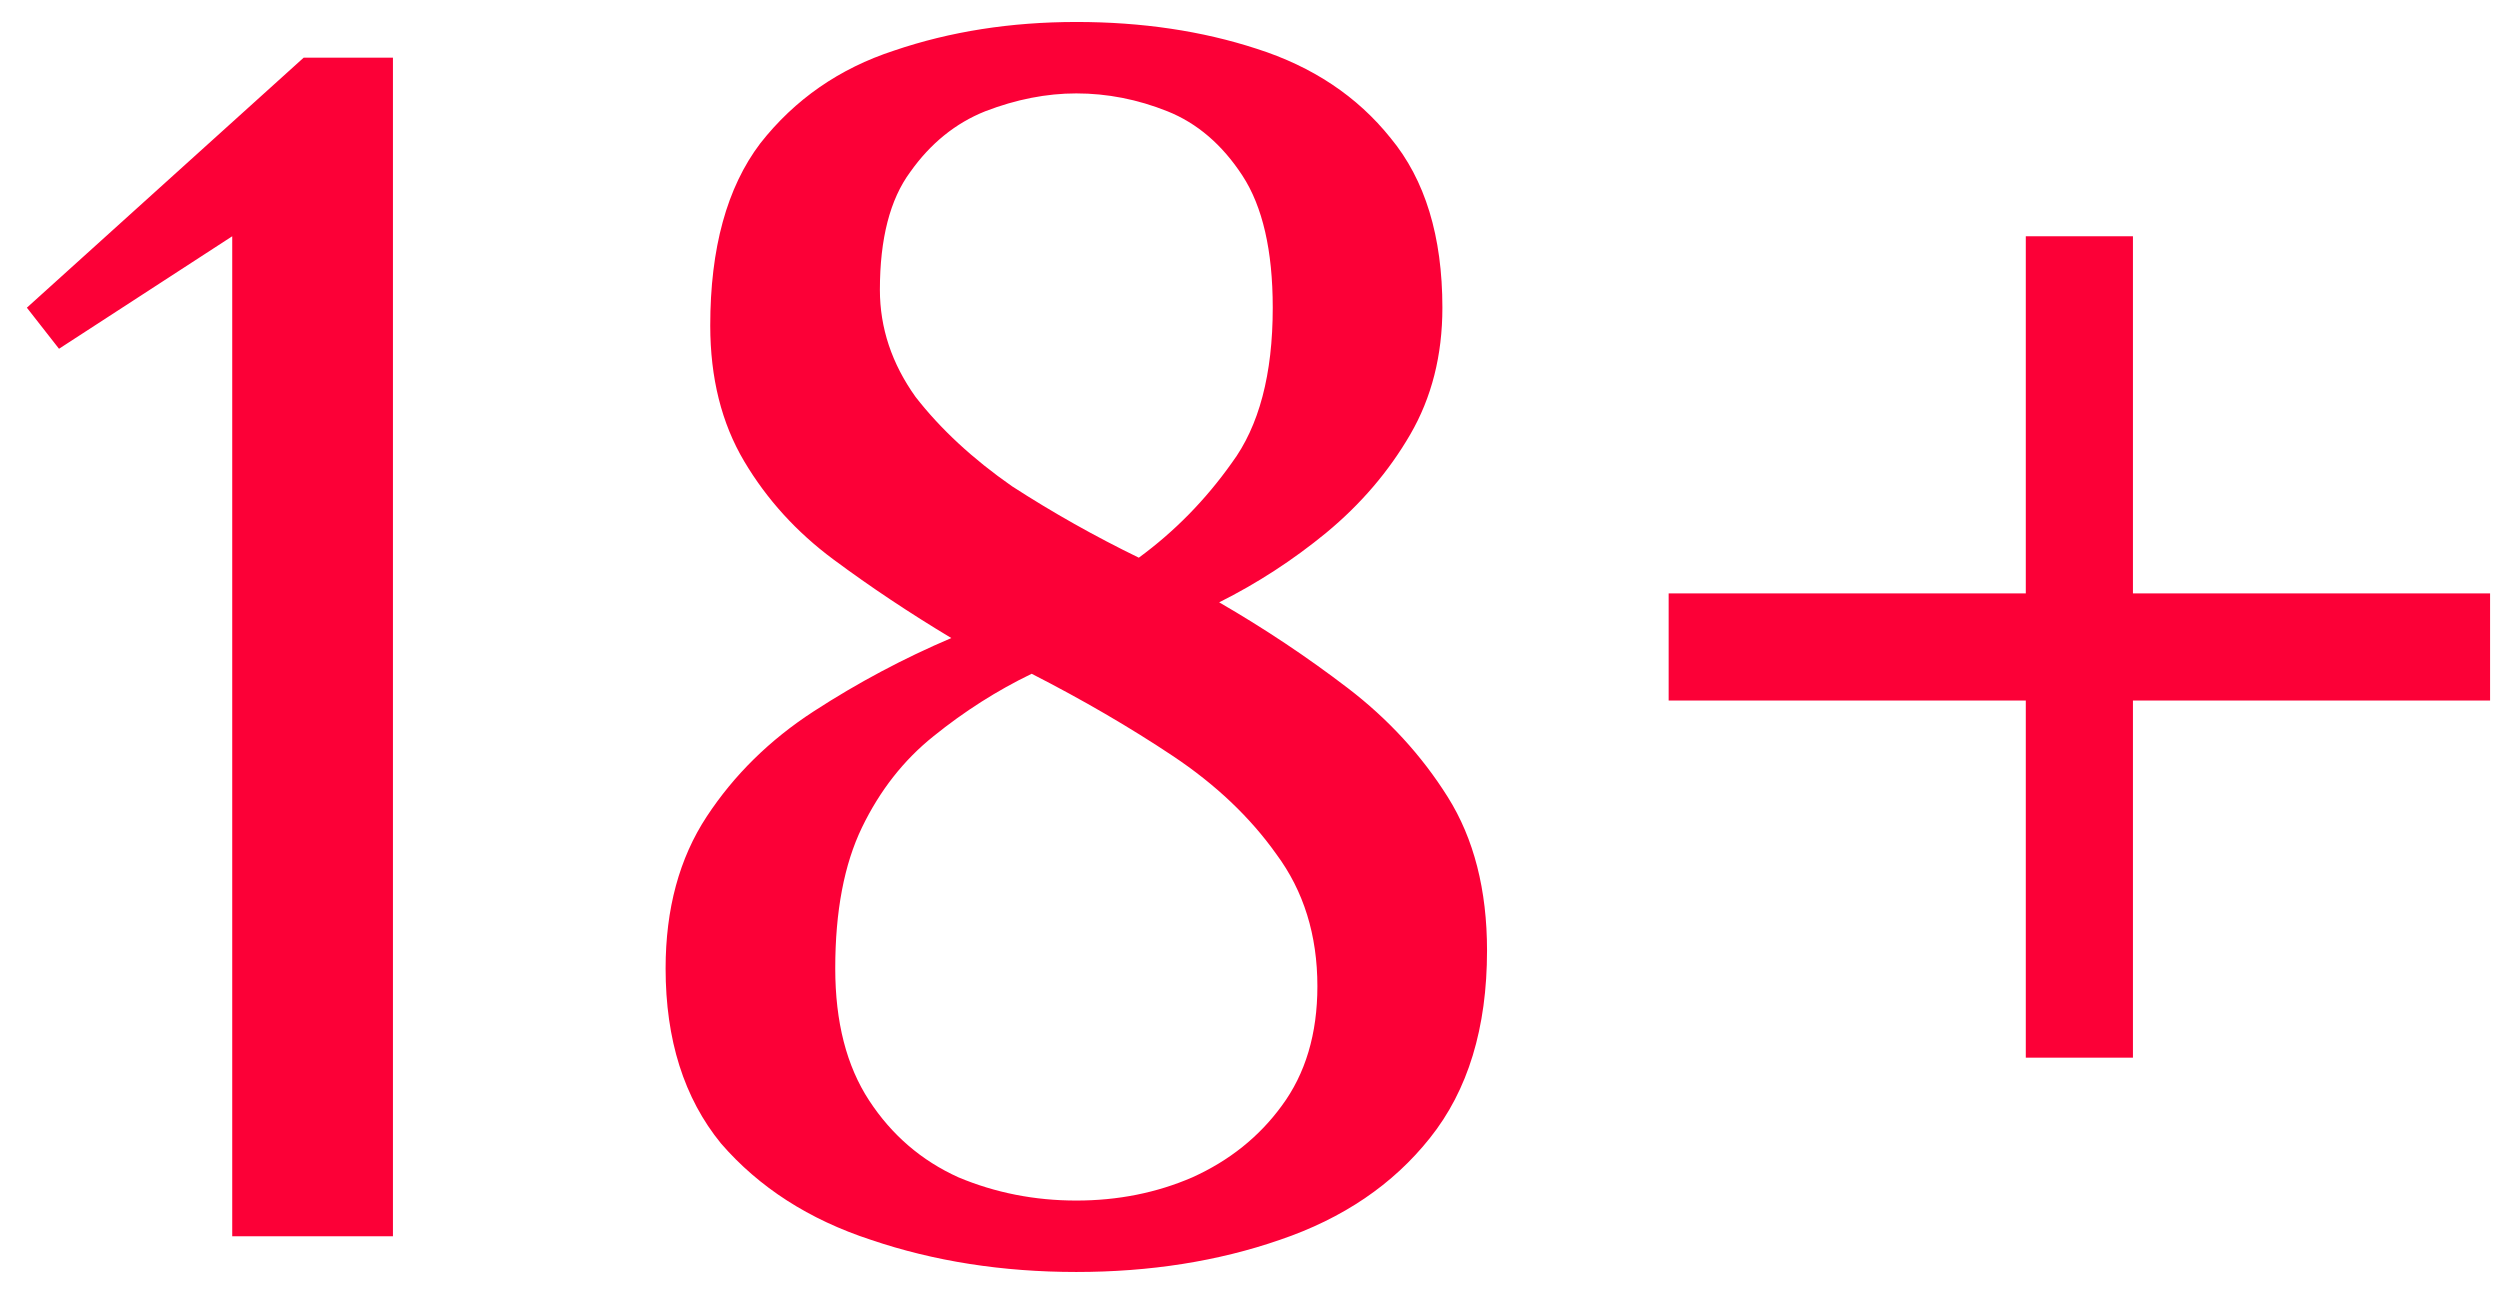 <?xml version="1.0" encoding="UTF-8"?> <svg xmlns="http://www.w3.org/2000/svg" width="91" height="47" viewBox="0 0 91 47" fill="none"> <path d="M8.453 45V8.6L2.148 12.695L0.978 11.2L11.053 2.1H14.303V45H8.453ZM39.178 46.3C36.491 46.3 33.999 45.91 31.703 45.13C29.45 44.393 27.63 43.223 26.243 41.62C24.899 39.973 24.228 37.85 24.228 35.25C24.228 33.083 24.726 31.242 25.723 29.725C26.72 28.208 28.02 26.93 29.623 25.89C31.226 24.85 32.895 23.962 34.628 23.225C33.111 22.315 31.681 21.362 30.338 20.365C28.994 19.368 27.911 18.177 27.088 16.79C26.265 15.403 25.853 13.757 25.853 11.85C25.853 9.033 26.459 6.823 27.673 5.22C28.93 3.617 30.555 2.49 32.548 1.84C34.584 1.147 36.794 0.8 39.178 0.8C41.561 0.8 43.749 1.125 45.743 1.775C47.779 2.425 49.404 3.508 50.618 5.025C51.874 6.542 52.503 8.6 52.503 11.2C52.503 12.933 52.113 14.472 51.333 15.815C50.553 17.158 49.535 18.35 48.278 19.39C47.065 20.387 45.764 21.232 44.378 21.925C46.025 22.878 47.584 23.918 49.058 25.045C50.531 26.172 51.745 27.493 52.698 29.01C53.651 30.527 54.128 32.39 54.128 34.6C54.128 37.417 53.434 39.692 52.048 41.425C50.705 43.115 48.885 44.35 46.588 45.13C44.334 45.91 41.864 46.3 39.178 46.3ZM39.178 43.7C40.694 43.7 42.103 43.418 43.403 42.855C44.746 42.248 45.83 41.382 46.653 40.255C47.52 39.085 47.953 37.633 47.953 35.9C47.953 34.037 47.455 32.433 46.458 31.09C45.505 29.747 44.248 28.555 42.688 27.515C41.128 26.475 39.416 25.478 37.553 24.525C36.296 25.132 35.105 25.89 33.978 26.8C32.895 27.667 32.028 28.772 31.378 30.115C30.728 31.458 30.403 33.17 30.403 35.25C30.403 37.2 30.814 38.803 31.638 40.06C32.461 41.317 33.544 42.248 34.888 42.855C36.231 43.418 37.661 43.7 39.178 43.7ZM41.453 20.3C42.753 19.347 43.88 18.198 44.833 16.855C45.83 15.512 46.328 13.627 46.328 11.2C46.328 9.12 45.959 7.517 45.223 6.39C44.486 5.263 43.576 4.483 42.493 4.05C41.41 3.617 40.304 3.4 39.178 3.4C38.094 3.4 36.989 3.617 35.863 4.05C34.779 4.483 33.87 5.22 33.133 6.26C32.396 7.257 32.028 8.687 32.028 10.55C32.028 11.937 32.461 13.237 33.328 14.45C34.238 15.62 35.408 16.703 36.838 17.7C38.311 18.653 39.849 19.52 41.453 20.3ZM73.739 38.5V25.5H60.739V21.6H73.739V8.6H77.639V21.6H90.639V25.5H77.639V38.5H73.739Z" fill="#FC0037"></path> </svg> 